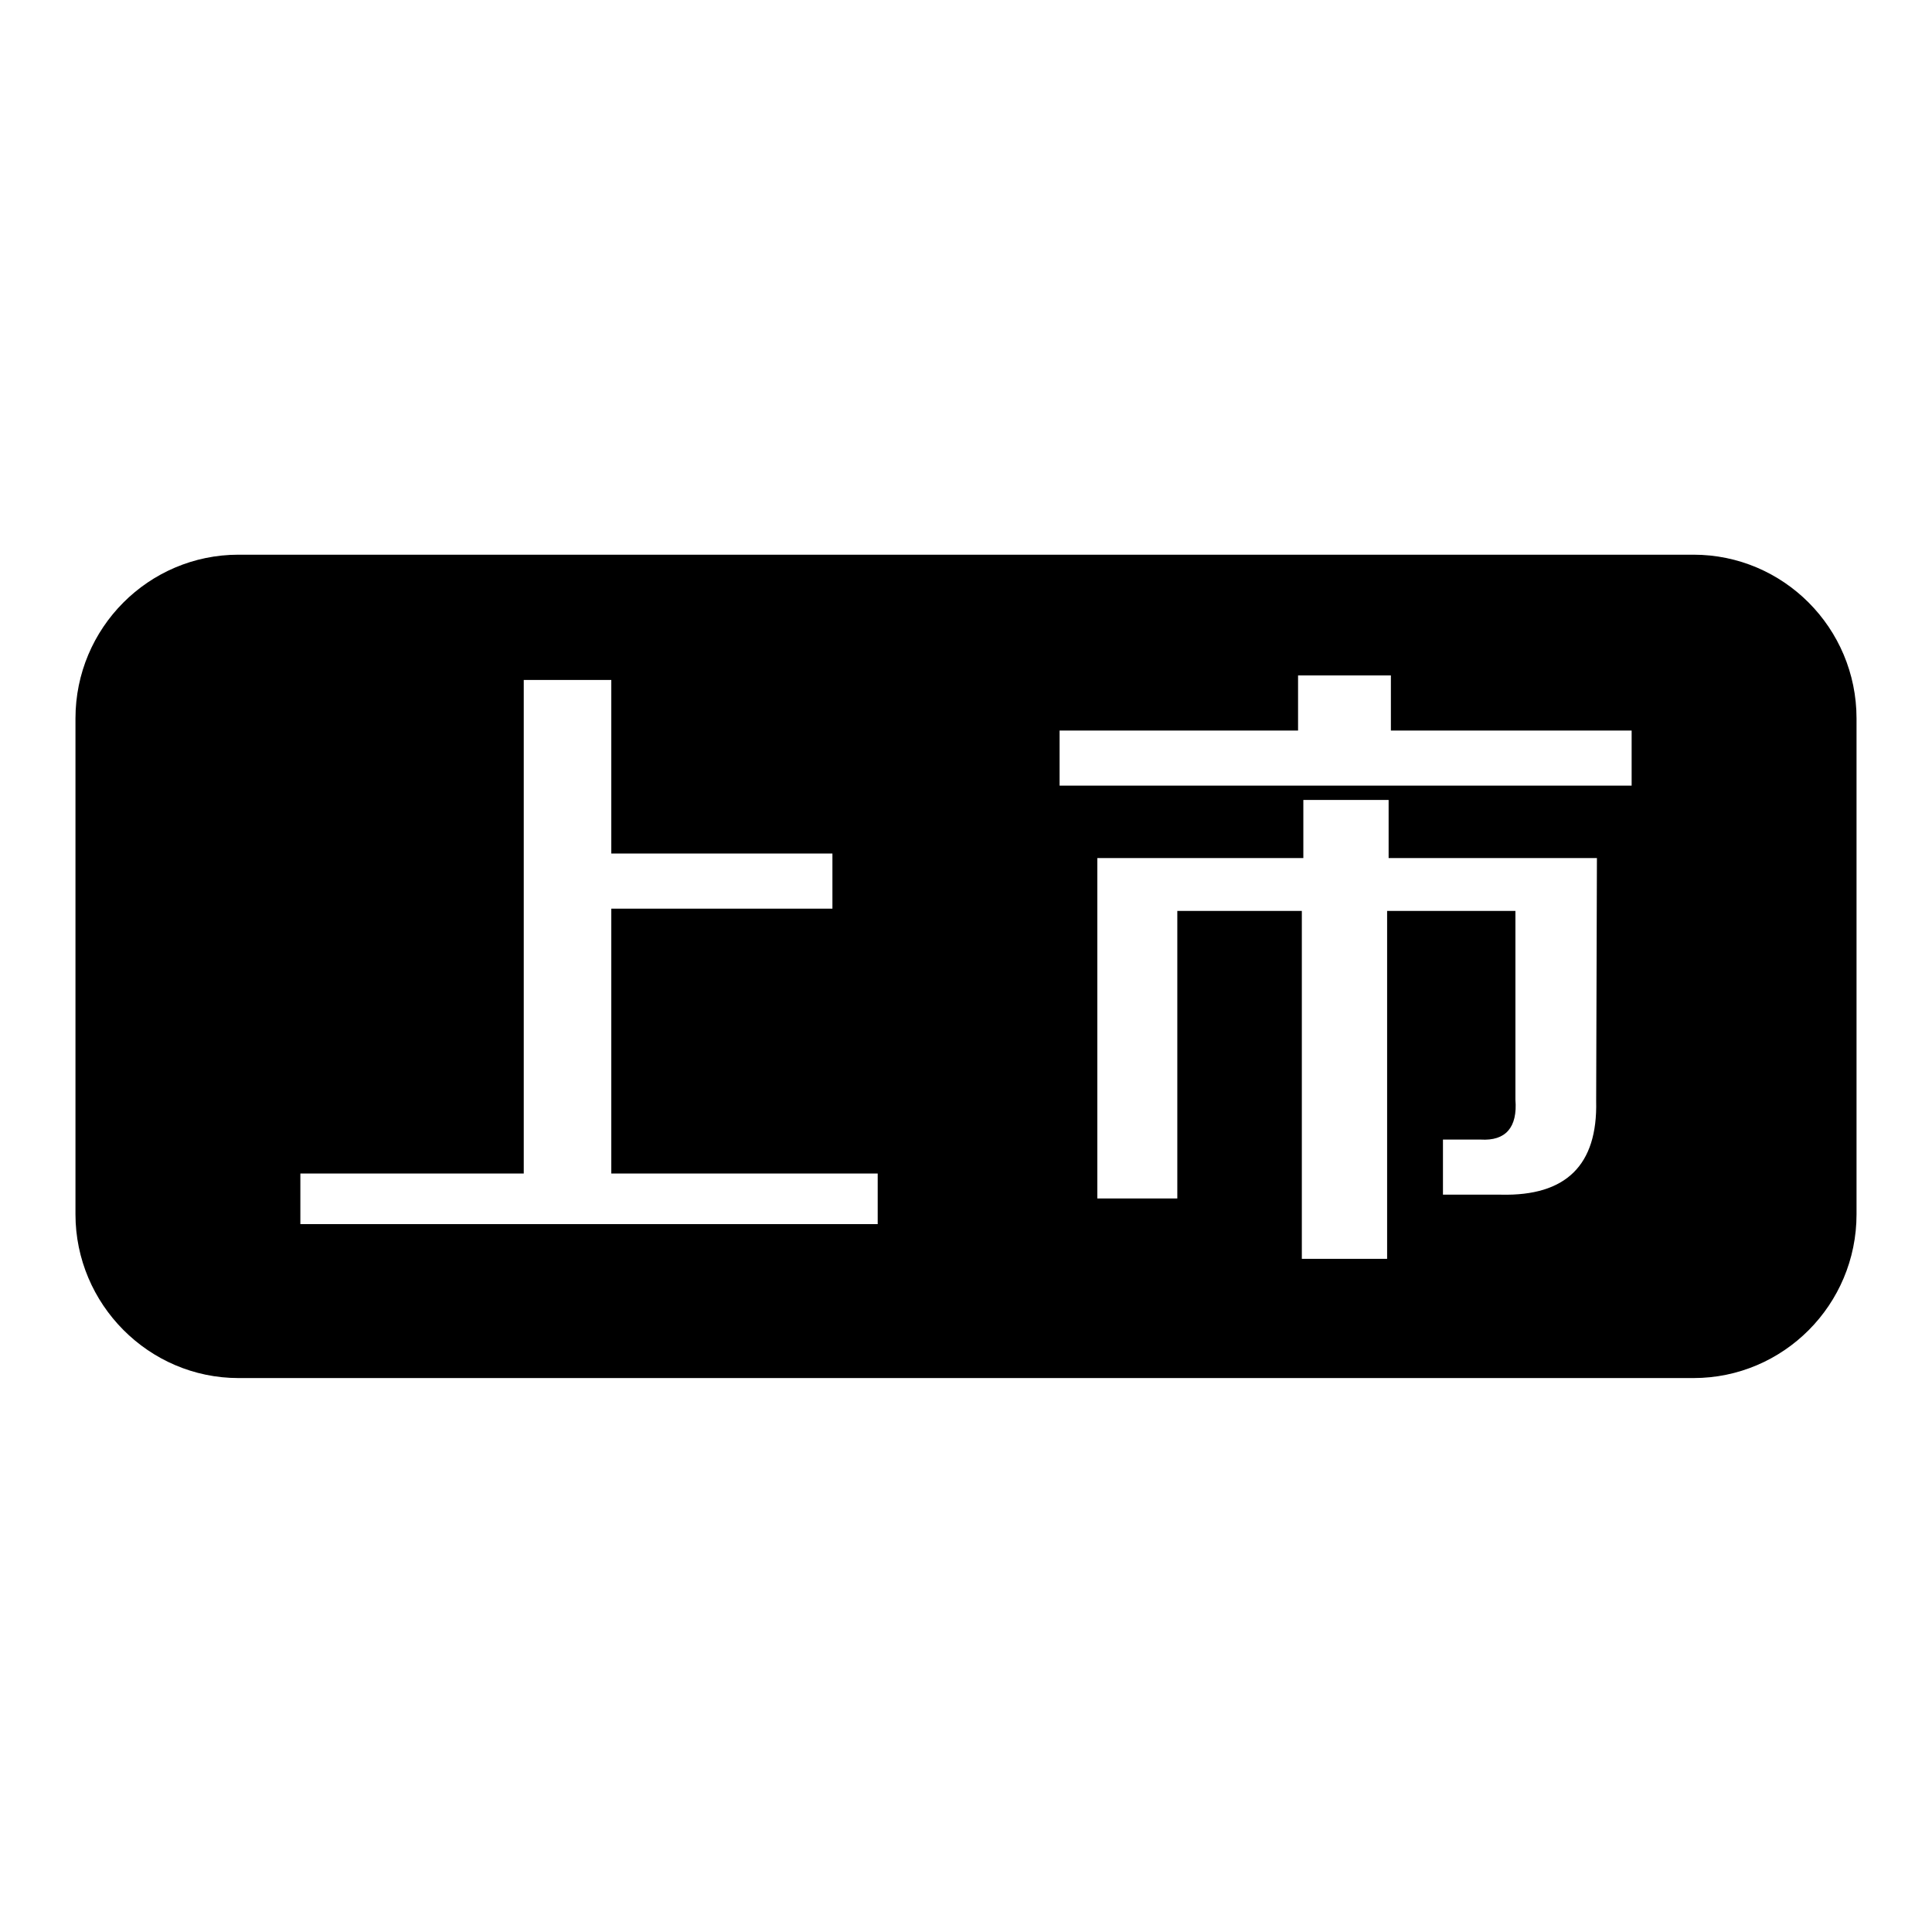 <?xml version="1.0" encoding="utf-8"?>
<!-- Svg Vector Icons : http://www.onlinewebfonts.com/icon -->
<!DOCTYPE svg PUBLIC "-//W3C//DTD SVG 1.1//EN" "http://www.w3.org/Graphics/SVG/1.1/DTD/svg11.dtd">
<svg version="1.1" xmlns="http://www.w3.org/2000/svg" xmlns:xlink="http://www.w3.org/1999/xlink" x="0px" y="0px" viewBox="0 0 256 256" enable-background="new 0 0 256 256" xml:space="preserve">
<g><g><path fill="#000000" d="M224.4,73.5H31.6C19.7,73.5,10,83.2,10,95.2v32.6v0v33.1c0,11.9,9.7,21.7,21.6,21.7h192.8c11.9,0,21.6-9.7,21.6-21.7v-26.2v0V95.2C246,83.2,236.3,73.5,224.4,73.5z M116.3,162.2H39.8v-6.7h29.6V90.1H81v23h29.3v7.3H81v35.1h35.3L116.3,162.2L116.3,162.2z M211.5,145.9c0.2,8.5-4,12.6-12.6,12.4h-7.7v-7.3h5c3.3,0.2,4.9-1.6,4.6-5.3v-25h-17v46.1h-11.3v-46.1H156v38.1h-10.6v-45.1h27.3v-7.7h11.3v7.7h27.6L211.5,145.9z M216.2,104.1h-75.8v-7.3H172v-7.3h12.3v7.3h31.9V104.1L216.2,104.1z"/></g></g>
</svg>